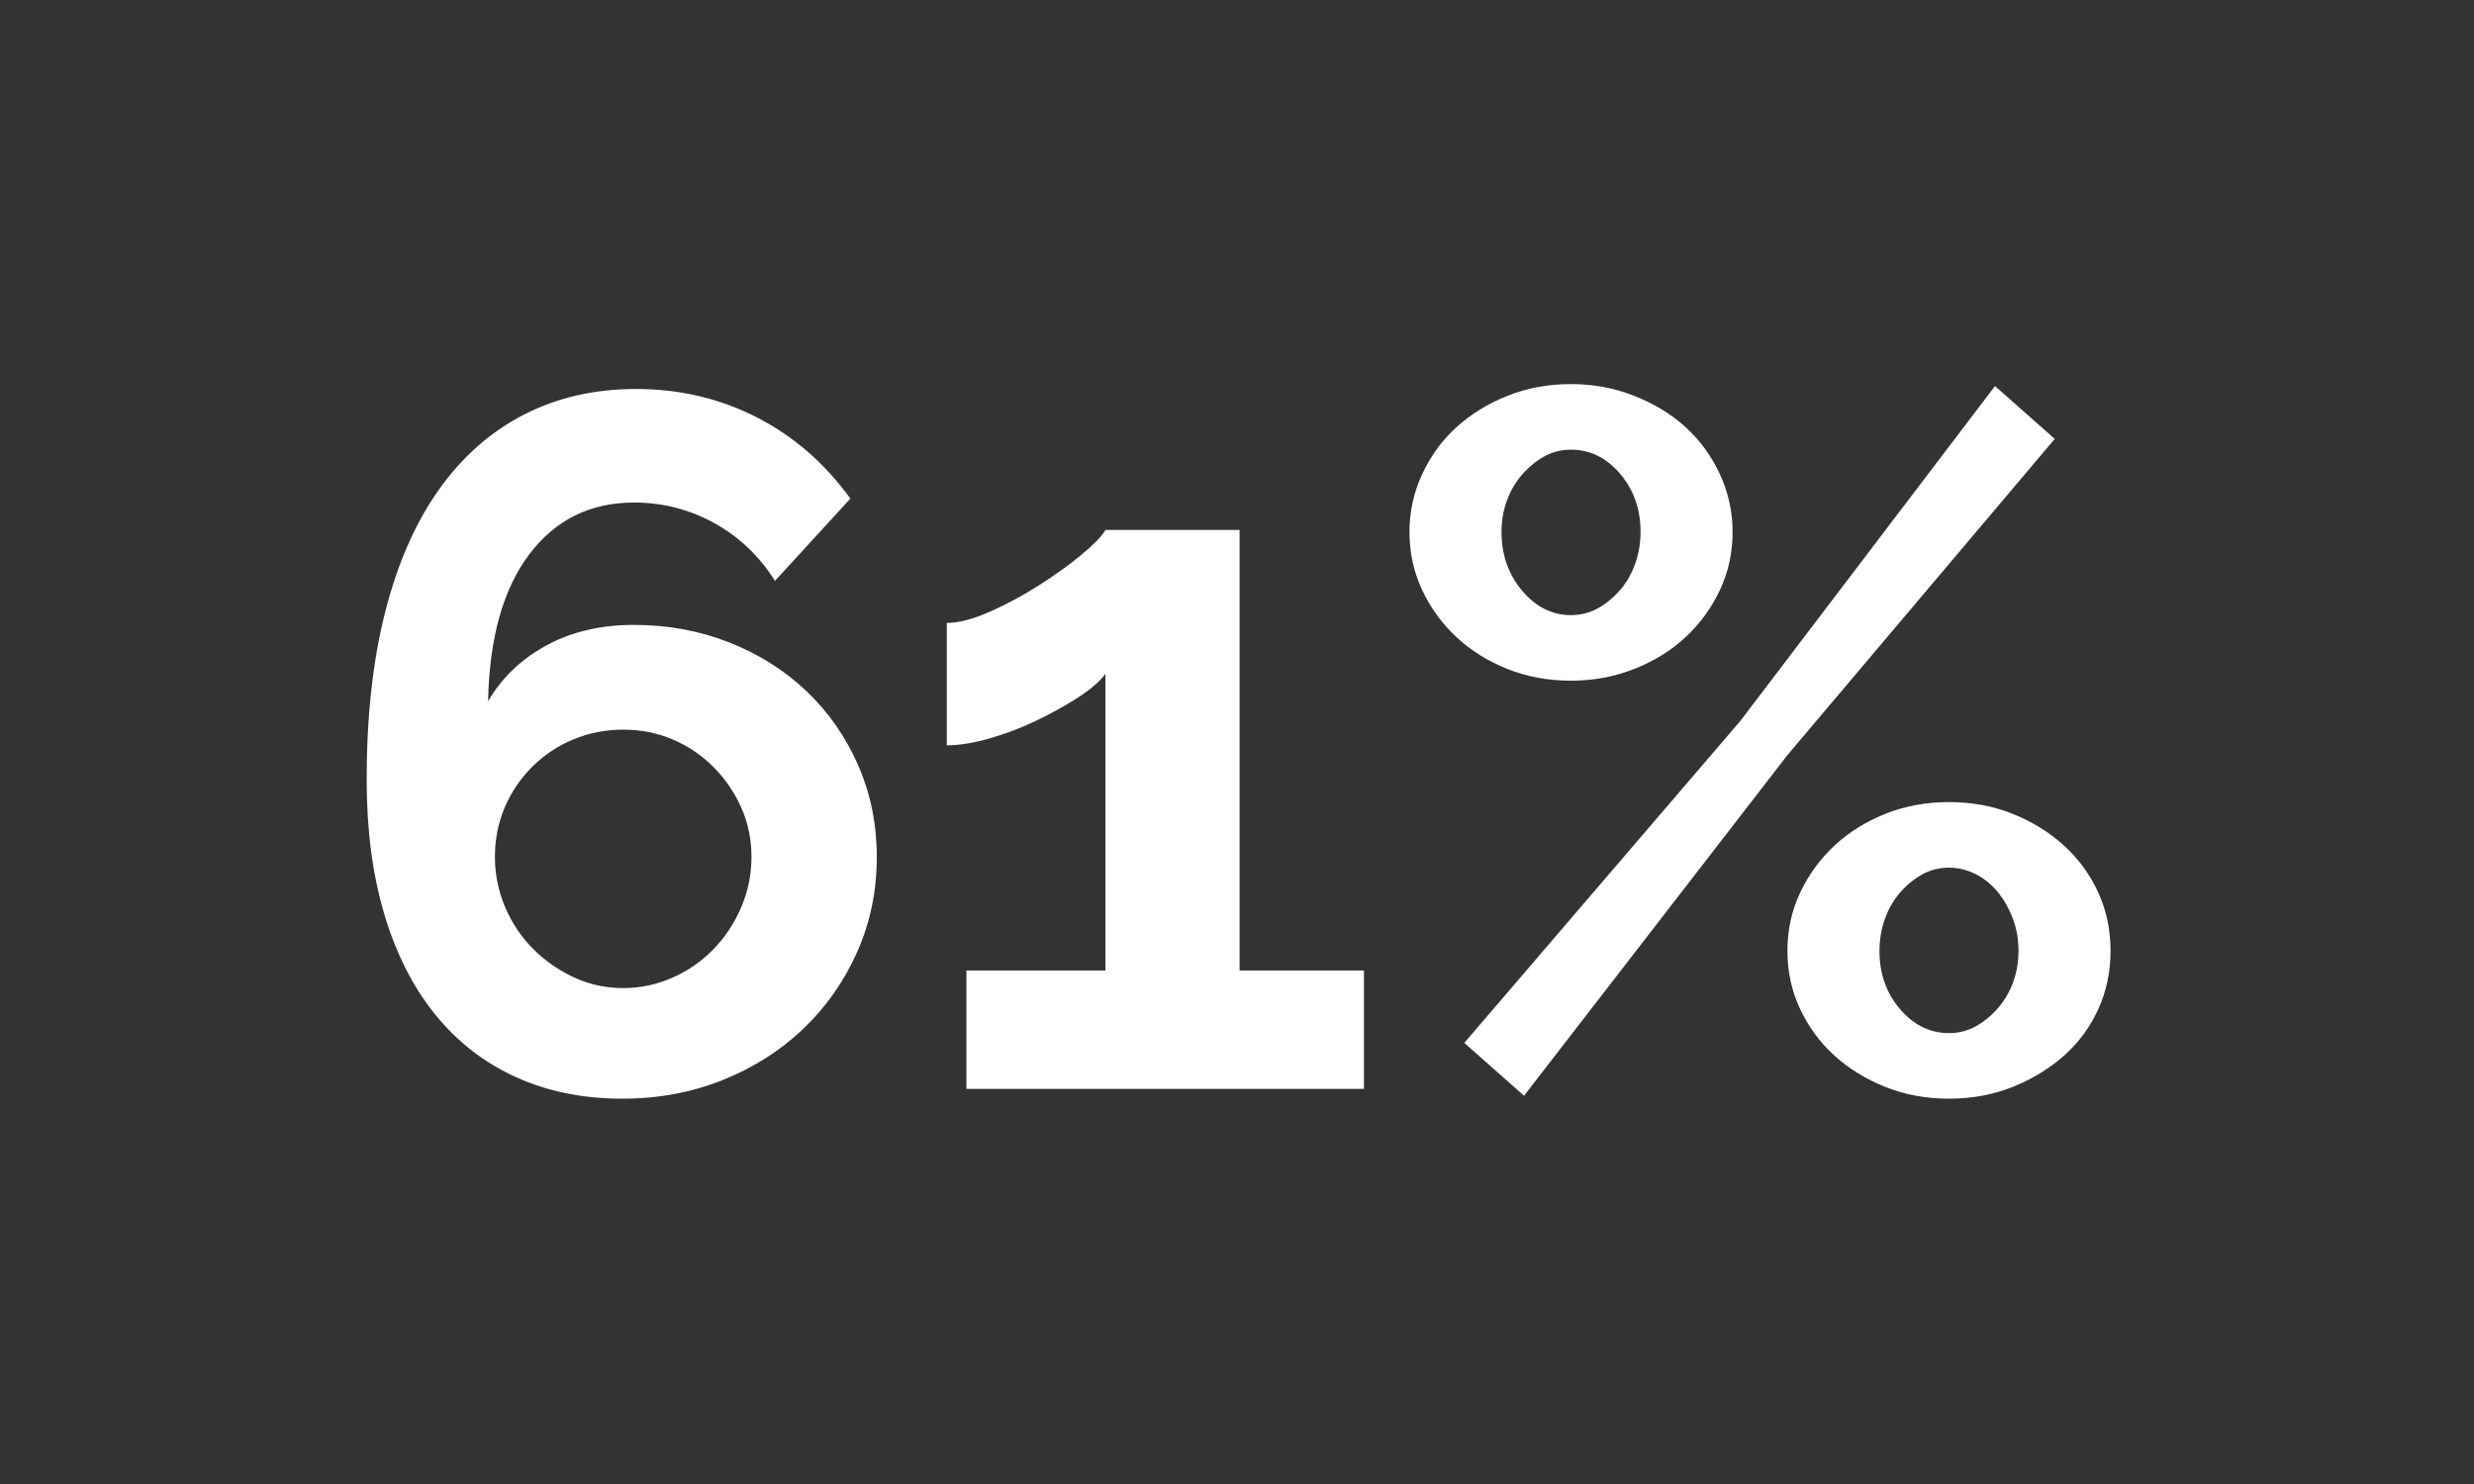 <?xml version="1.0" encoding="UTF-8"?>
<svg width="600px" height="360px" viewBox="0 0 600 360" version="1.1" xmlns="http://www.w3.org/2000/svg" xmlns:xlink="http://www.w3.org/1999/xlink">
    <rect x="0" y="0" width="600" height="360" fill="#333333" stroke="none"/>
    <title>About-Us-Stats-2@2x</title>
    <g id="Homepage" stroke="none" stroke-width="1" fill="none" fill-rule="evenodd">
        <g id="About-Us-Stats-2">
            <rect id="Rectangle" x="0" y="0" width="600" height="360"></rect>
            <g id="61%" transform="translate(88.924, 93.175)" fill="#FFFFFF" fill-rule="nonzero">
                <path d="M123.721,114.697 C123.721,122.929 122.138,130.608 118.972,137.732 C115.805,144.856 111.452,151.069 105.911,156.373 C100.37,161.676 93.84,165.832 86.32,168.84 C78.8,171.848 70.686,173.352 61.979,173.352 C52.481,173.352 43.892,171.61 36.214,168.128 C28.536,164.645 22.005,159.579 16.623,152.93 C11.24,146.281 7.124,138.167 4.274,128.589 C1.425,119.011 -1.13686838e-13,108.127 -1.13686838e-13,95.937 C-1.13686838e-13,80.581 1.504,67.006 4.512,55.211 C7.52,43.417 11.873,33.523 17.573,25.528 C23.272,17.533 30.158,11.478 38.232,7.362 C46.306,3.245 55.33,1.187 65.304,1.187 C75.911,1.187 85.686,3.483 94.631,8.074 C103.576,12.665 111.135,19.235 117.309,27.784 L99.024,47.731 C95.225,41.715 90.317,37.045 84.301,33.721 C78.285,30.396 71.795,28.734 64.829,28.734 C54.222,28.734 45.752,32.929 39.42,41.319 C33.087,49.71 29.763,61.583 29.446,76.94 C32.771,71.241 37.48,66.729 43.575,63.404 C49.67,60.079 56.755,58.417 64.829,58.417 C73.061,58.417 80.779,59.842 87.982,62.692 C95.185,65.541 101.439,69.499 106.742,74.565 C112.045,79.631 116.201,85.607 119.209,92.494 C122.217,99.381 123.721,106.782 123.721,114.697 Z M62.217,146.518 C66.333,146.518 70.291,145.687 74.09,144.025 C77.89,142.362 81.214,140.067 84.064,137.138 C86.913,134.209 89.169,130.805 90.832,126.927 C92.494,123.048 93.325,118.972 93.325,114.697 C93.325,110.423 92.494,106.425 90.832,102.705 C89.169,98.985 86.913,95.7 84.064,92.85 C81.214,90.001 77.929,87.784 74.209,86.201 C70.489,84.618 66.491,83.826 62.217,83.826 C57.942,83.826 53.905,84.618 50.106,86.201 C46.306,87.784 42.982,90.001 40.132,92.85 C37.283,95.7 35.066,98.985 33.483,102.705 C31.9,106.425 31.108,110.423 31.108,114.697 C31.108,118.972 31.939,123.048 33.602,126.927 C35.264,130.805 37.52,134.17 40.37,137.019 C43.219,139.869 46.504,142.164 50.225,143.906 C53.945,145.647 57.942,146.518 62.217,146.518 Z" id="Shape"></path>
                <path d="M241.862,142.244 L241.862,170.977 L145.449,170.977 L145.449,142.244 L179.17,142.244 L179.17,70.291 C177.745,72.19 175.489,74.13 172.402,76.109 C169.315,78.088 165.951,79.948 162.31,81.689 C158.668,83.431 154.909,84.855 151.03,85.964 C147.151,87.072 143.708,87.626 140.7,87.626 L140.7,57.942 C143.55,57.942 147.032,57.032 151.149,55.211 C155.265,53.391 159.302,51.214 163.259,48.681 C167.217,46.148 170.661,43.655 173.589,41.201 C176.518,38.747 178.378,36.808 179.17,35.383 L211.703,35.383 L211.703,142.244 L241.862,142.244 Z" id="Path"></path>
                <path d="M292.086,71.953 C286.545,71.953 281.4,71.003 276.651,69.103 C271.901,67.204 267.785,64.631 264.302,61.386 C260.819,58.14 258.049,54.341 255.991,49.987 C253.933,45.634 252.904,40.924 252.904,35.858 C252.904,30.95 253.933,26.28 255.991,21.847 C258.049,17.414 260.819,13.615 264.302,10.449 C267.785,7.282 271.901,4.749 276.651,2.85 C281.4,0.95 286.545,0 292.086,0 C297.469,0 302.574,0.95 307.403,2.85 C312.231,4.749 316.387,7.282 319.87,10.449 C323.353,13.615 326.123,17.414 328.181,21.847 C330.239,26.28 331.268,30.95 331.268,35.858 C331.268,40.924 330.239,45.634 328.181,49.987 C326.123,54.341 323.353,58.14 319.87,61.386 C316.387,64.631 312.231,67.204 307.403,69.103 C302.574,71.003 297.469,71.953 292.086,71.953 Z M292.086,56.043 C294.461,56.043 296.638,55.488 298.616,54.38 C300.595,53.272 302.376,51.808 303.959,49.987 C305.543,48.166 306.77,46.029 307.64,43.575 C308.511,41.122 308.946,38.549 308.946,35.858 C308.946,30.317 307.284,25.607 303.959,21.728 C300.635,17.85 296.677,15.91 292.086,15.91 C289.711,15.91 287.535,16.464 285.556,17.573 C283.577,18.681 281.796,20.145 280.213,21.966 C278.63,23.786 277.403,25.884 276.532,28.259 C275.661,30.633 275.226,33.166 275.226,35.858 C275.226,41.399 276.888,46.148 280.213,50.106 C283.537,54.064 287.495,56.043 292.086,56.043 Z M383.749,173.352 C378.208,173.352 373.063,172.402 368.313,170.502 C363.564,168.603 359.448,166.07 355.965,162.903 C352.482,159.737 349.712,155.977 347.654,151.624 C345.596,147.27 344.567,142.56 344.567,137.494 C344.567,132.428 345.596,127.718 347.654,123.365 C349.712,119.011 352.482,115.212 355.965,111.966 C359.448,108.721 363.564,106.148 368.313,104.249 C373.063,102.349 378.208,101.399 383.749,101.399 C389.29,101.399 394.435,102.349 399.184,104.249 C403.934,106.148 408.089,108.721 411.651,111.966 C415.213,115.212 417.984,119.011 419.963,123.365 C421.942,127.718 422.931,132.428 422.931,137.494 C422.931,142.56 421.942,147.27 419.963,151.624 C417.984,155.977 415.213,159.737 411.651,162.903 C408.089,166.07 403.934,168.603 399.184,170.502 C394.435,172.402 389.29,173.352 383.749,173.352 Z M383.749,157.442 C386.124,157.442 388.3,156.887 390.279,155.779 C392.258,154.671 394.039,153.207 395.622,151.386 C397.205,149.565 398.432,147.468 399.303,145.093 C400.174,142.718 400.609,140.185 400.609,137.494 C400.609,134.645 400.134,131.993 399.184,129.539 C398.234,127.085 397.008,124.948 395.504,123.127 C394,121.307 392.219,119.882 390.161,118.853 C388.102,117.824 385.965,117.309 383.749,117.309 C381.374,117.309 379.197,117.863 377.218,118.972 C375.24,120.08 373.459,121.544 371.875,123.365 C370.292,125.185 369.065,127.323 368.195,129.776 C367.324,132.23 366.889,134.803 366.889,137.494 C366.889,143.035 368.551,147.745 371.875,151.624 C375.2,155.502 379.158,157.442 383.749,157.442 Z M266.202,159.816 L333.168,81.689 L394.91,0.475 L409.395,13.298 L344.567,90.001 L280.688,172.639 L266.202,159.816 Z" id="Shape"></path>
            </g>
        </g>
    </g>
</svg>